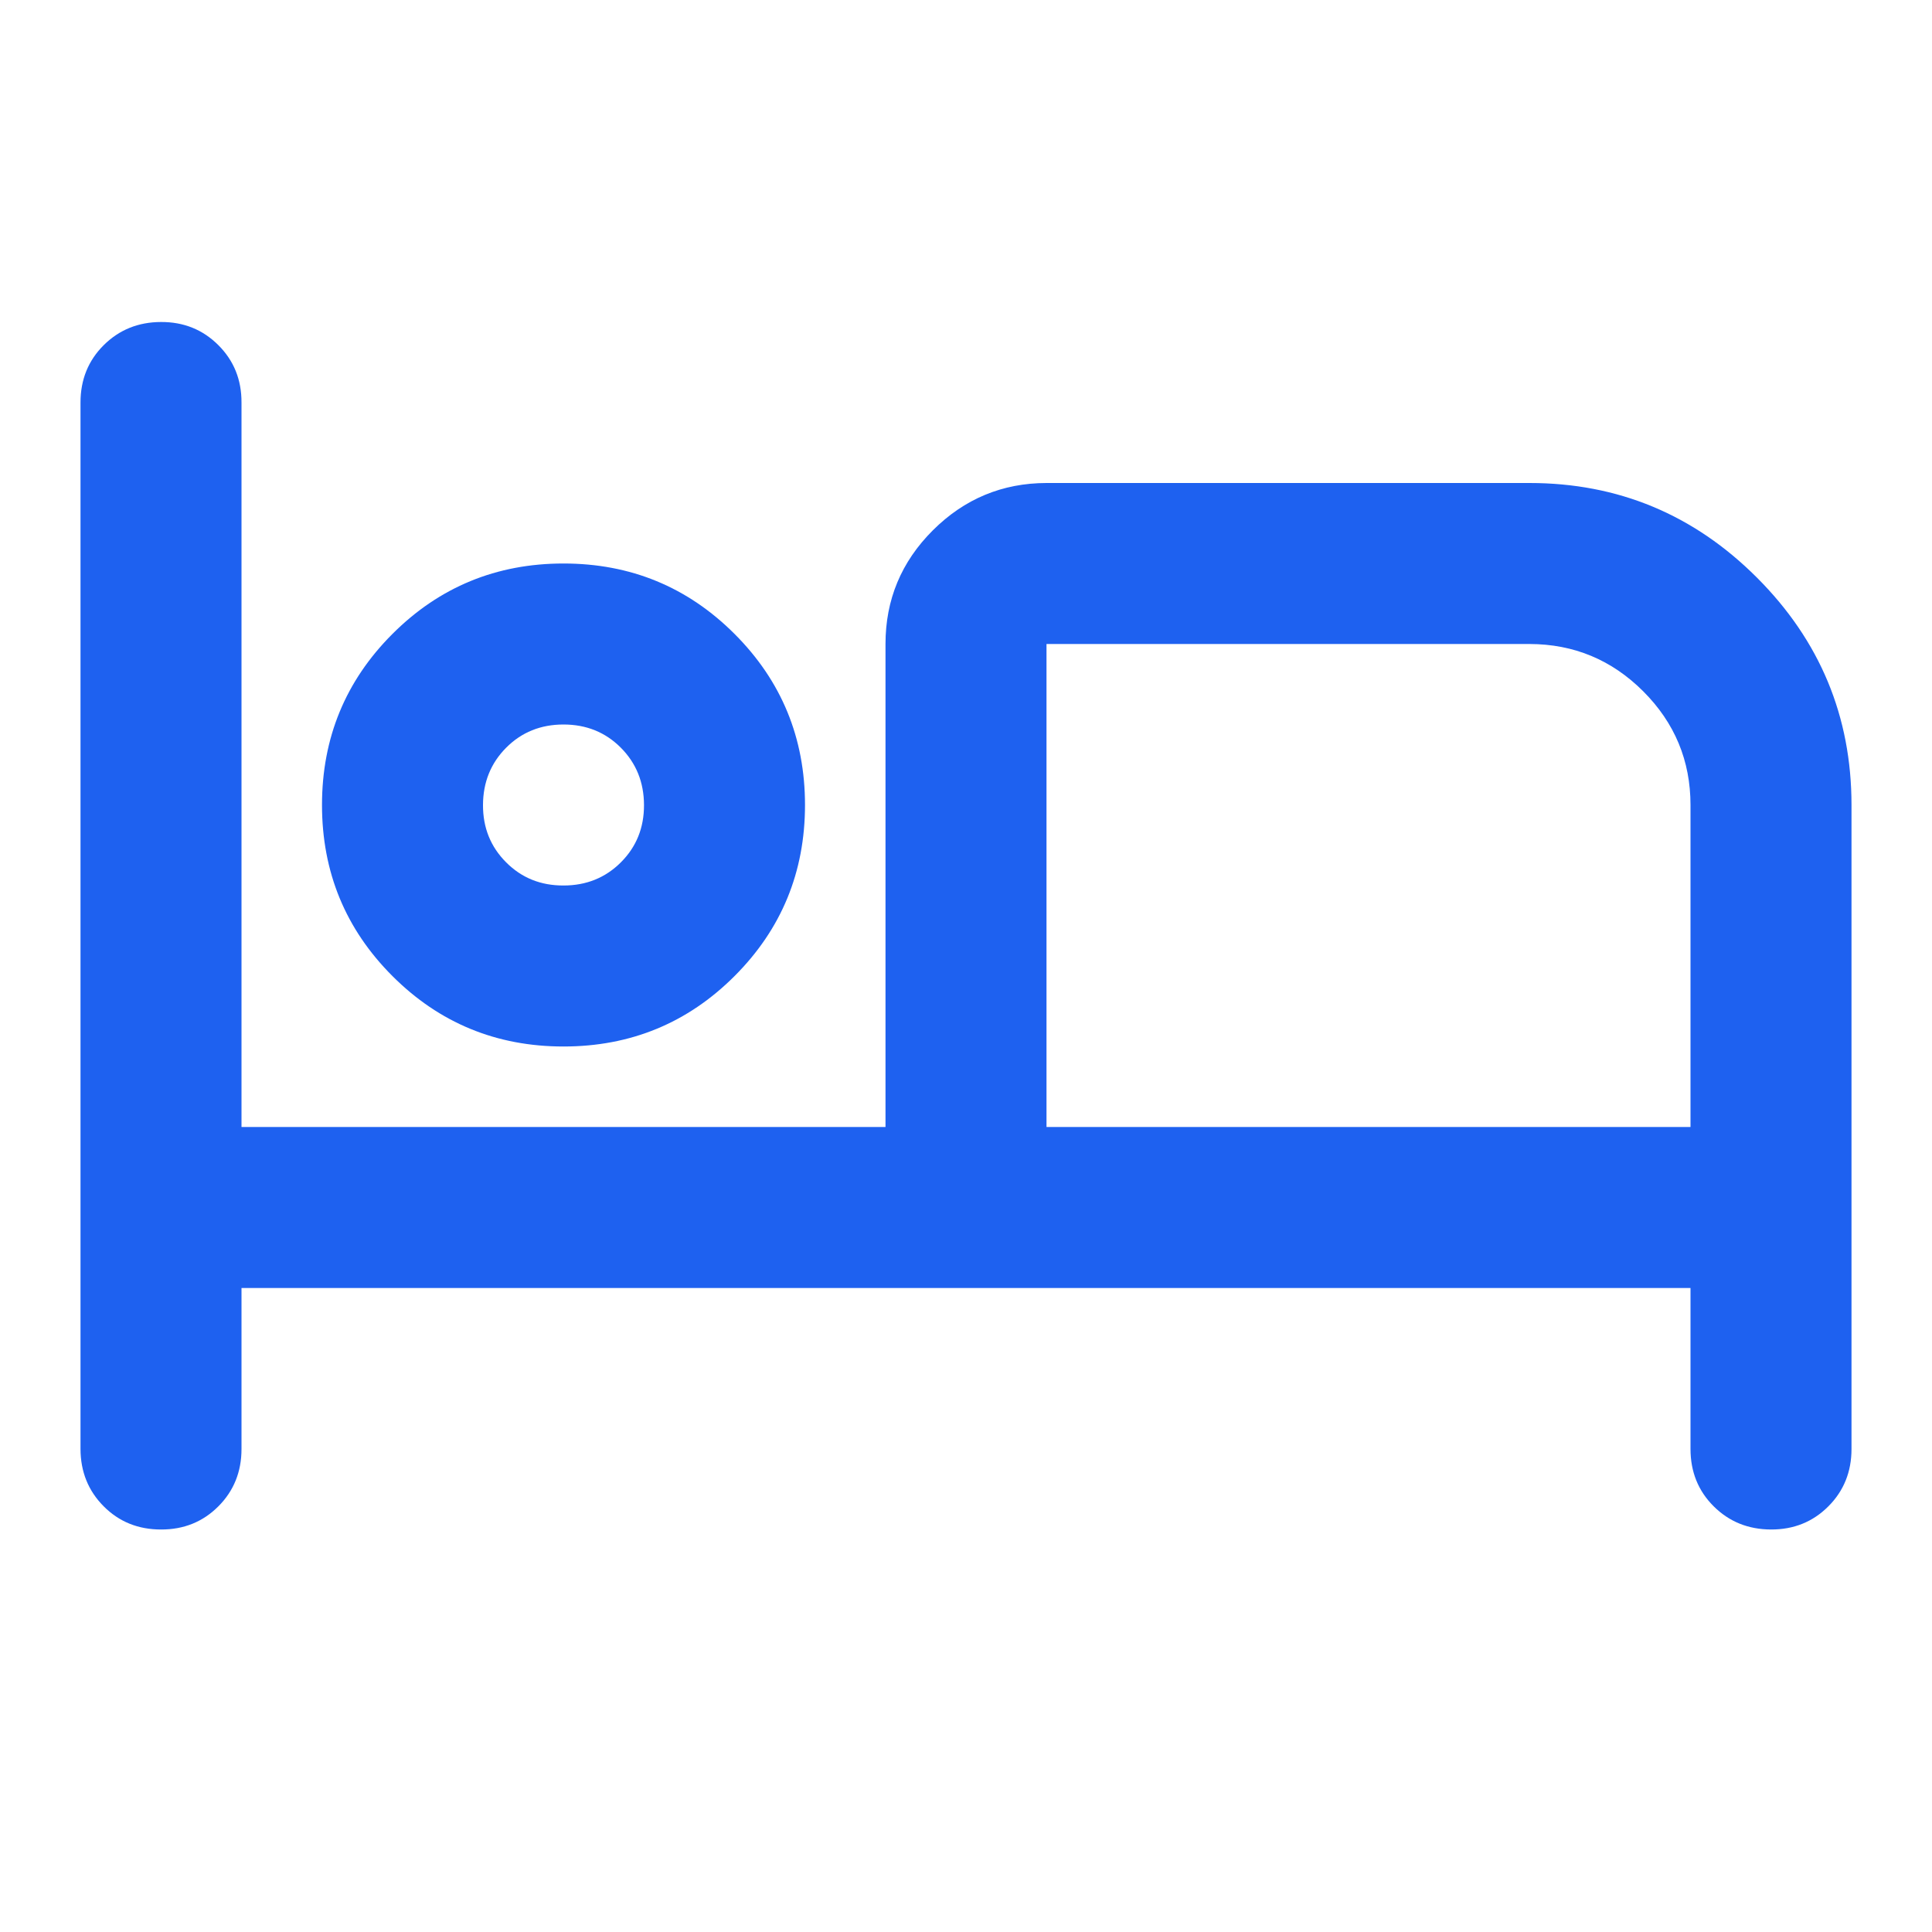 <svg width="24" height="24" viewBox="0 0 24 24" fill="none" xmlns="http://www.w3.org/2000/svg">
<path d="M2 19C1.717 19 1.479 18.904 1.288 18.712C1.097 18.52 1.001 18.283 1 18V5C1 4.717 1.096 4.479 1.288 4.288C1.48 4.097 1.717 4.001 2 4C2.283 3.999 2.52 4.095 2.713 4.288C2.906 4.481 3.001 4.718 3 5V14H11V8C11 7.45 11.196 6.979 11.588 6.588C11.98 6.197 12.451 6.001 13 6H19C20.1 6 21.042 6.392 21.825 7.175C22.608 7.958 23 8.9 23 10V18C23 18.283 22.904 18.521 22.712 18.713C22.52 18.905 22.283 19.001 22 19C21.717 18.999 21.48 18.903 21.288 18.712C21.096 18.521 21 18.283 21 18V16H3V18C3 18.283 2.904 18.521 2.712 18.713C2.52 18.905 2.283 19.001 2 19ZM7 13C6.167 13 5.458 12.708 4.875 12.125C4.292 11.542 4 10.833 4 10C4 9.167 4.292 8.458 4.875 7.875C5.458 7.292 6.167 7 7 7C7.833 7 8.542 7.292 9.125 7.875C9.708 8.458 10 9.167 10 10C10 10.833 9.708 11.542 9.125 12.125C8.542 12.708 7.833 13 7 13ZM13 14H21V10C21 9.45 20.804 8.979 20.413 8.588C20.022 8.197 19.551 8.001 19 8H13V14ZM7 11C7.283 11 7.521 10.904 7.713 10.712C7.905 10.52 8.001 10.283 8 10C7.999 9.717 7.903 9.48 7.712 9.288C7.521 9.096 7.283 9 7 9C6.717 9 6.479 9.096 6.288 9.288C6.097 9.48 6.001 9.717 6 10C5.999 10.283 6.095 10.52 6.288 10.713C6.481 10.906 6.718 11.001 7 11Z" fill="#1E61F0"/>
</svg>
